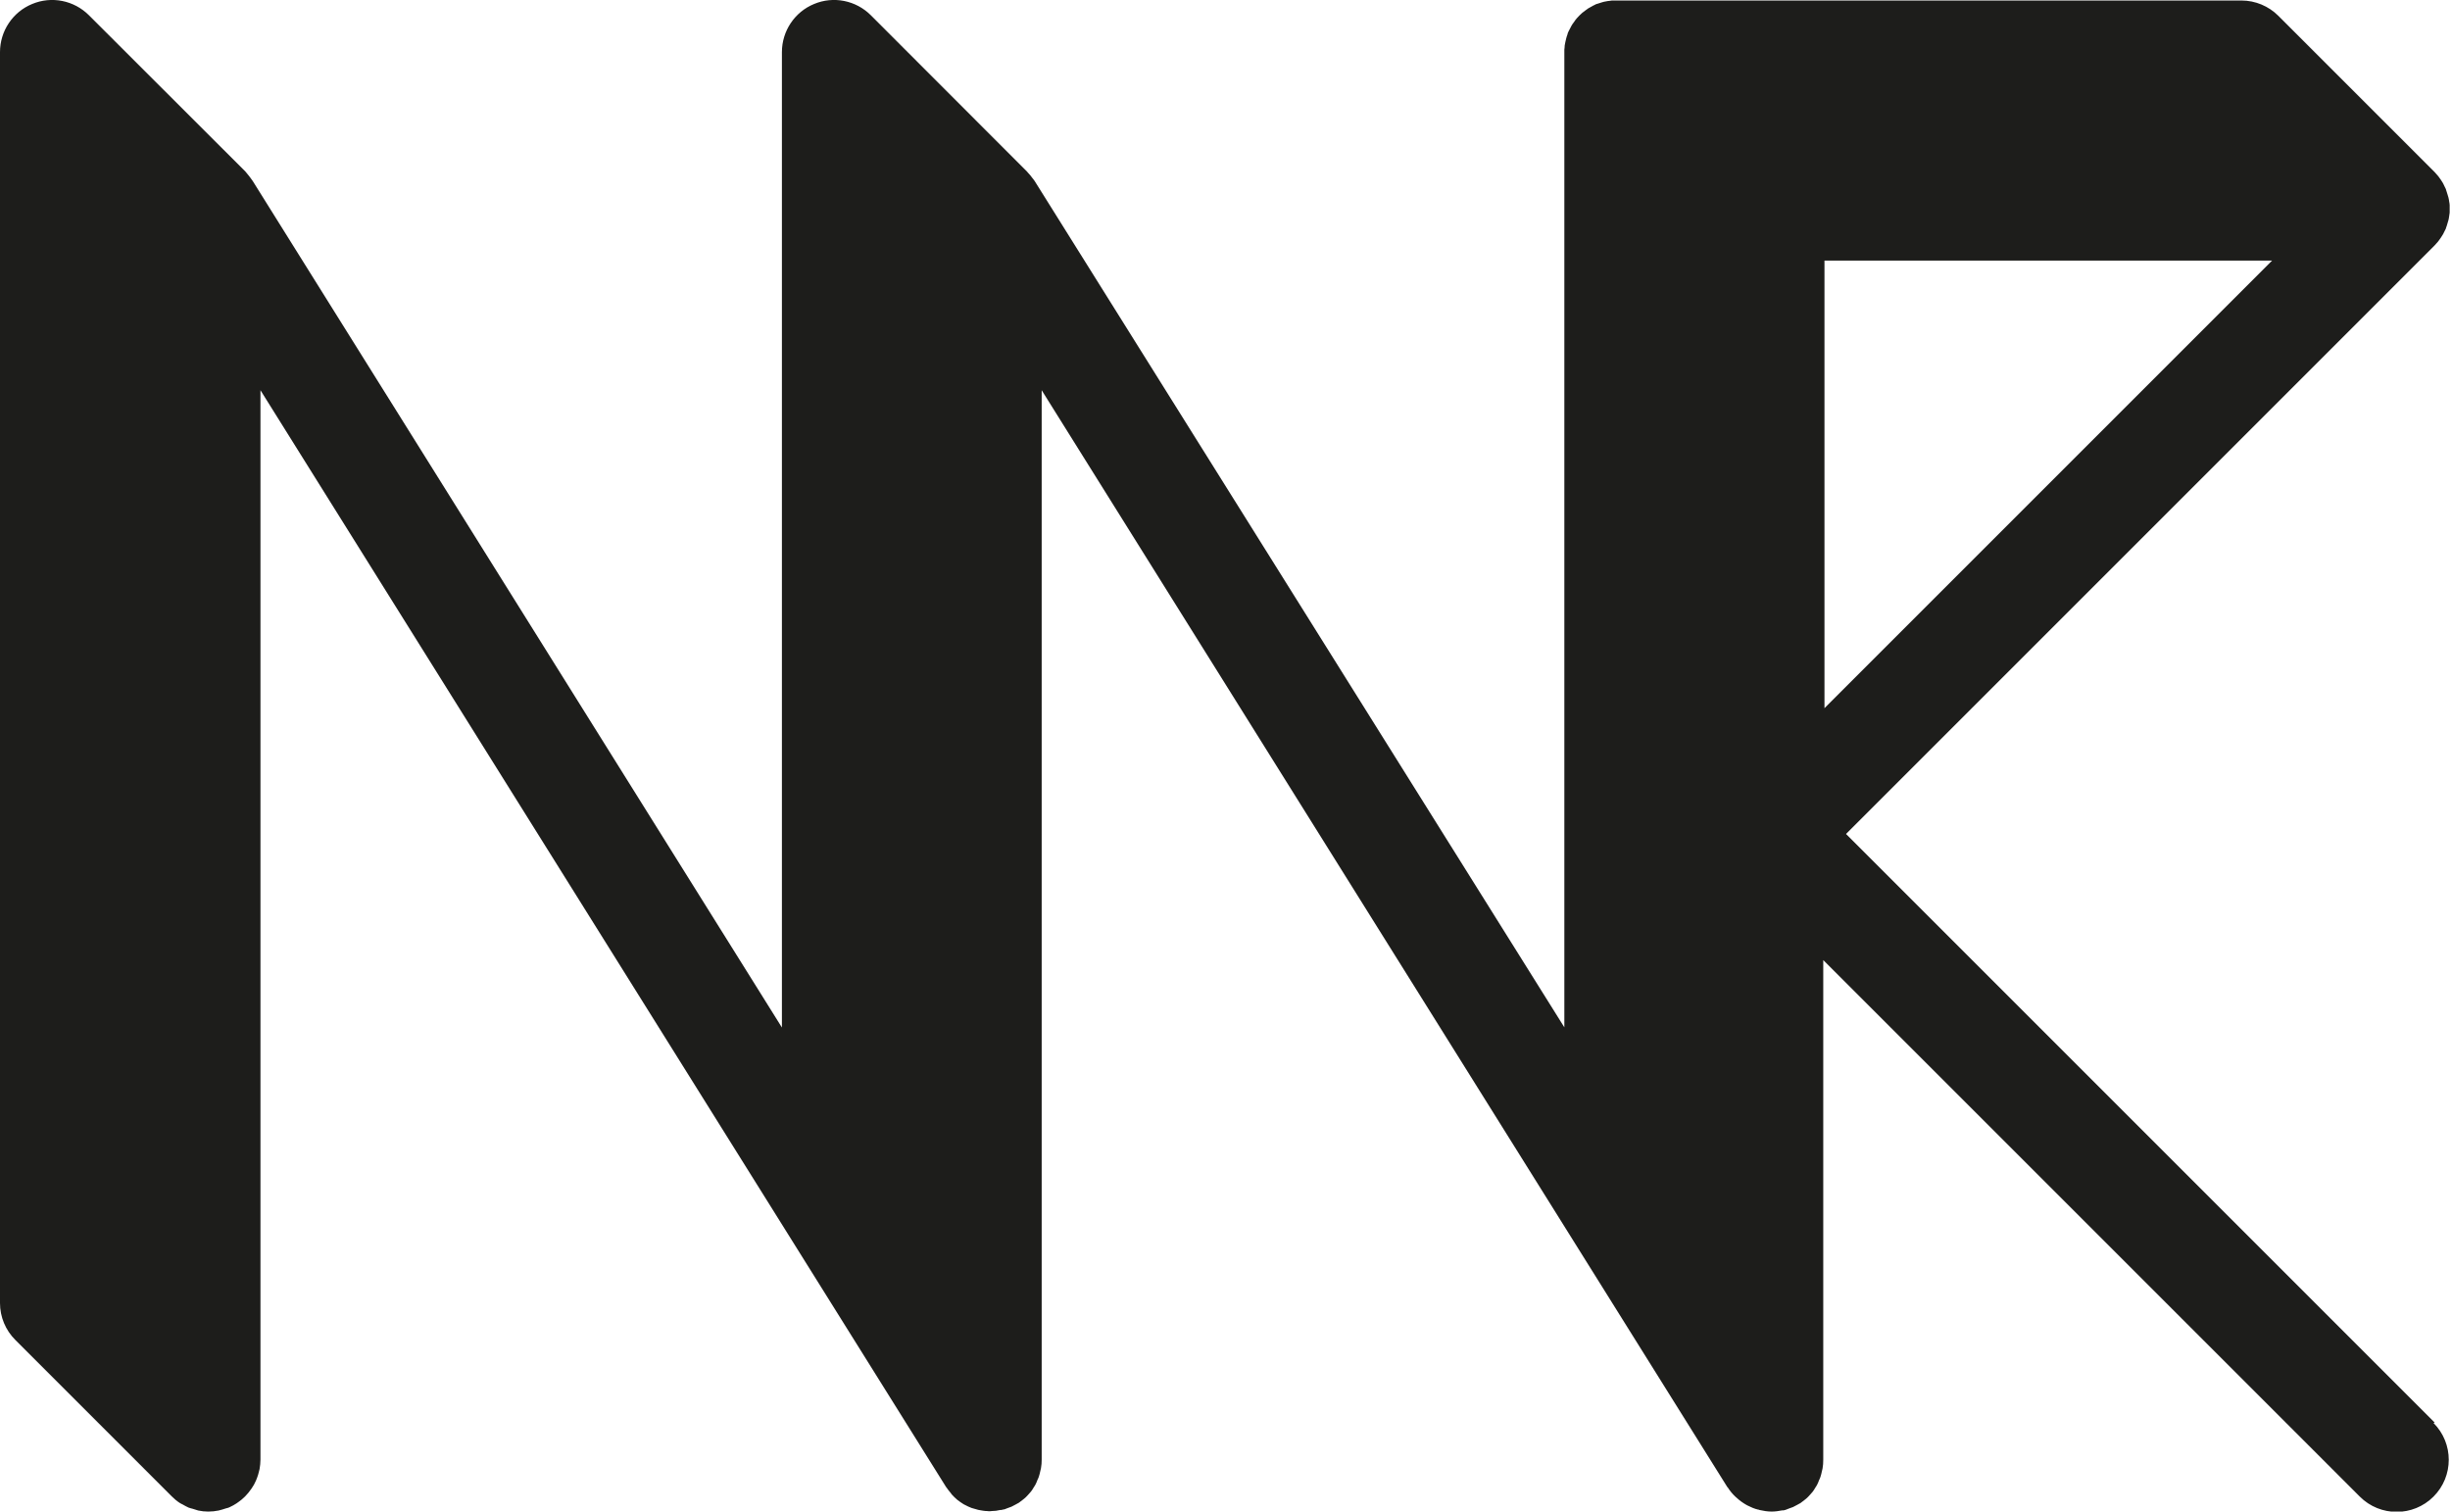 <?xml version="1.0" encoding="UTF-8"?>
<svg id="Capa_2" data-name="Capa 2" xmlns="http://www.w3.org/2000/svg" viewBox="0 0 141 87">
  <defs>
    <style>
      .cls-1 {
        fill: #1d1d1b;
        stroke-width: 0px;
      }
    </style>
  </defs>
  <g id="Capa_1-2" data-name="Capa 1">
    <path class="cls-1" d="M140.12,81.88l-33.88-33.88,33.88-33.88s.05-.06.08-.09c.06-.06.11-.12.16-.19.04-.05.08-.11.12-.17.04-.06.08-.13.12-.19.04-.07.07-.14.1-.2.02-.04.04-.08.06-.12,0-.02.01-.05.02-.07.03-.07.05-.15.07-.22.02-.07.04-.14.06-.2.02-.07.03-.15.04-.22.01-.07.02-.14.03-.21,0-.07,0-.15,0-.22s0-.15,0-.22c0-.07-.02-.14-.03-.21-.01-.07-.02-.15-.04-.22-.02-.07-.04-.14-.06-.2-.02-.07-.05-.15-.07-.22,0-.02-.01-.05-.02-.07-.02-.04-.04-.08-.06-.12-.03-.07-.07-.14-.1-.21-.04-.07-.08-.13-.12-.19-.04-.06-.08-.11-.12-.17-.05-.07-.11-.13-.16-.19-.03-.03-.05-.06-.08-.09l-9-9c-.56-.56-1.33-.88-2.12-.88h-36s-.08,0-.12,0c-.08,0-.17,0-.25.02-.07,0-.13.02-.2.03-.08.01-.15.03-.22.05-.07.02-.15.05-.22.07-.04.02-.09.02-.13.04-.02,0-.04.02-.06.03-.07.03-.14.07-.21.11-.06.03-.12.07-.18.1-.06.04-.12.08-.18.13-.06.04-.12.09-.17.13-.05.05-.11.1-.16.15s-.1.1-.15.16c-.05.05-.09.11-.13.17-.04.06-.09.12-.13.18-.04.06-.07.12-.1.18-.04.07-.07.14-.11.21,0,.02-.02.04-.03.06-.02.04-.03.08-.04.13-.03.07-.05.15-.07.22-.02.07-.03.14-.05.21-.01.07-.03.14-.04.21,0,.08-.01.16-.02.24,0,.04,0,.09,0,.13v56.14L59.54,10.41s-.02-.03-.03-.04c-.03-.05-.07-.09-.1-.13-.08-.11-.16-.21-.25-.3-.02-.02-.03-.04-.05-.06L50.12.88c-.86-.86-2.15-1.12-3.27-.65-1.12.46-1.85,1.56-1.85,2.77v56.14L14.54,10.41s-.02-.03-.03-.04c-.03-.05-.07-.09-.1-.14-.08-.1-.16-.21-.24-.3-.02-.02-.03-.04-.05-.06L5.12.88C4.26.02,2.97-.24,1.85.23.73.69,0,1.79,0,3v72c0,.8.32,1.56.88,2.12l9,9c.14.14.29.27.46.38.05.04.12.06.17.09.11.06.22.13.34.18.08.03.16.05.24.07.11.03.21.07.32.1.19.04.38.06.57.06,0,0,0,0,.01,0h0c.2,0,.39-.02.59-.06.14-.03.28-.08.41-.12.05-.02.1-.02.15-.04,0,0,0,0,0,0,.03-.01.06-.03.09-.04.13-.06.26-.13.38-.21.05-.03.09-.06.14-.1.1-.07.2-.15.29-.24.04-.04.08-.07.11-.11.11-.11.21-.24.3-.37,0-.01.02-.02.03-.04.1-.14.18-.29.25-.45.02-.05.04-.1.06-.15.05-.12.08-.24.11-.36.01-.05.03-.11.04-.16.03-.18.05-.36.05-.54V22.46l39.46,63.13s.03.03.04.05c.06.09.13.18.2.26.03.03.05.07.08.11.1.11.21.22.33.32,0,0,0,0,0,0,.11.09.24.17.36.25.04.02.08.04.12.06.09.05.18.09.28.13.05.02.1.04.15.05.09.03.19.06.28.08.05.01.11.02.16.03.1.02.19.03.29.04.05,0,.11,0,.16.01.03,0,.05,0,.08,0,.03,0,.07-.01.1-.01.16,0,.32-.02.48-.06.04,0,.07,0,.11-.01.02,0,.04-.02.07-.02.02,0,.05,0,.07-.01.06-.02.12-.05.18-.07.07-.03.15-.05.22-.08.08-.04.16-.08.23-.12.07-.04.13-.07.2-.11.07-.05.14-.11.21-.16.06-.05.12-.09.17-.14.07-.06.12-.13.18-.19.05-.05.1-.11.14-.16.06-.07.1-.15.15-.23.04-.06.08-.12.11-.18.04-.08.08-.17.11-.26.03-.06.06-.12.08-.19.03-.1.06-.2.08-.31.01-.06.03-.11.04-.17.03-.16.04-.33.04-.5V22.46l39.46,63.13s.02.02.03.03c.12.19.27.37.43.52.03.02.05.05.08.07.16.15.34.28.53.39.03.02.06.03.09.05.2.1.4.19.62.24.02,0,.05,0,.07.02.23.05.46.09.7.09,0,0,0,0,0,0s0,0,0,0c.2,0,.41-.03.62-.07.02,0,.05,0,.07,0,.02,0,.04-.01.06-.02.03,0,.05,0,.08-.02.06-.02.12-.05.18-.07.07-.03.15-.05.22-.08.08-.04.16-.08.23-.12.07-.04.13-.07.2-.11.07-.05.14-.11.21-.16.06-.05.12-.09.17-.14.07-.06.12-.13.18-.19.05-.05.1-.11.14-.16.06-.07.1-.15.15-.23.04-.06.08-.12.11-.18.04-.08.08-.17.11-.26.03-.06.06-.12.08-.19.03-.1.06-.2.08-.31.01-.06.03-.11.04-.17.03-.16.04-.33.04-.5v-28.76l30.88,30.88c1.17,1.17,3.07,1.17,4.24,0,1.17-1.17,1.17-3.07,0-4.24ZM105,15h25.76l-25.76,25.76V15Z"/>
  </g>
</svg>